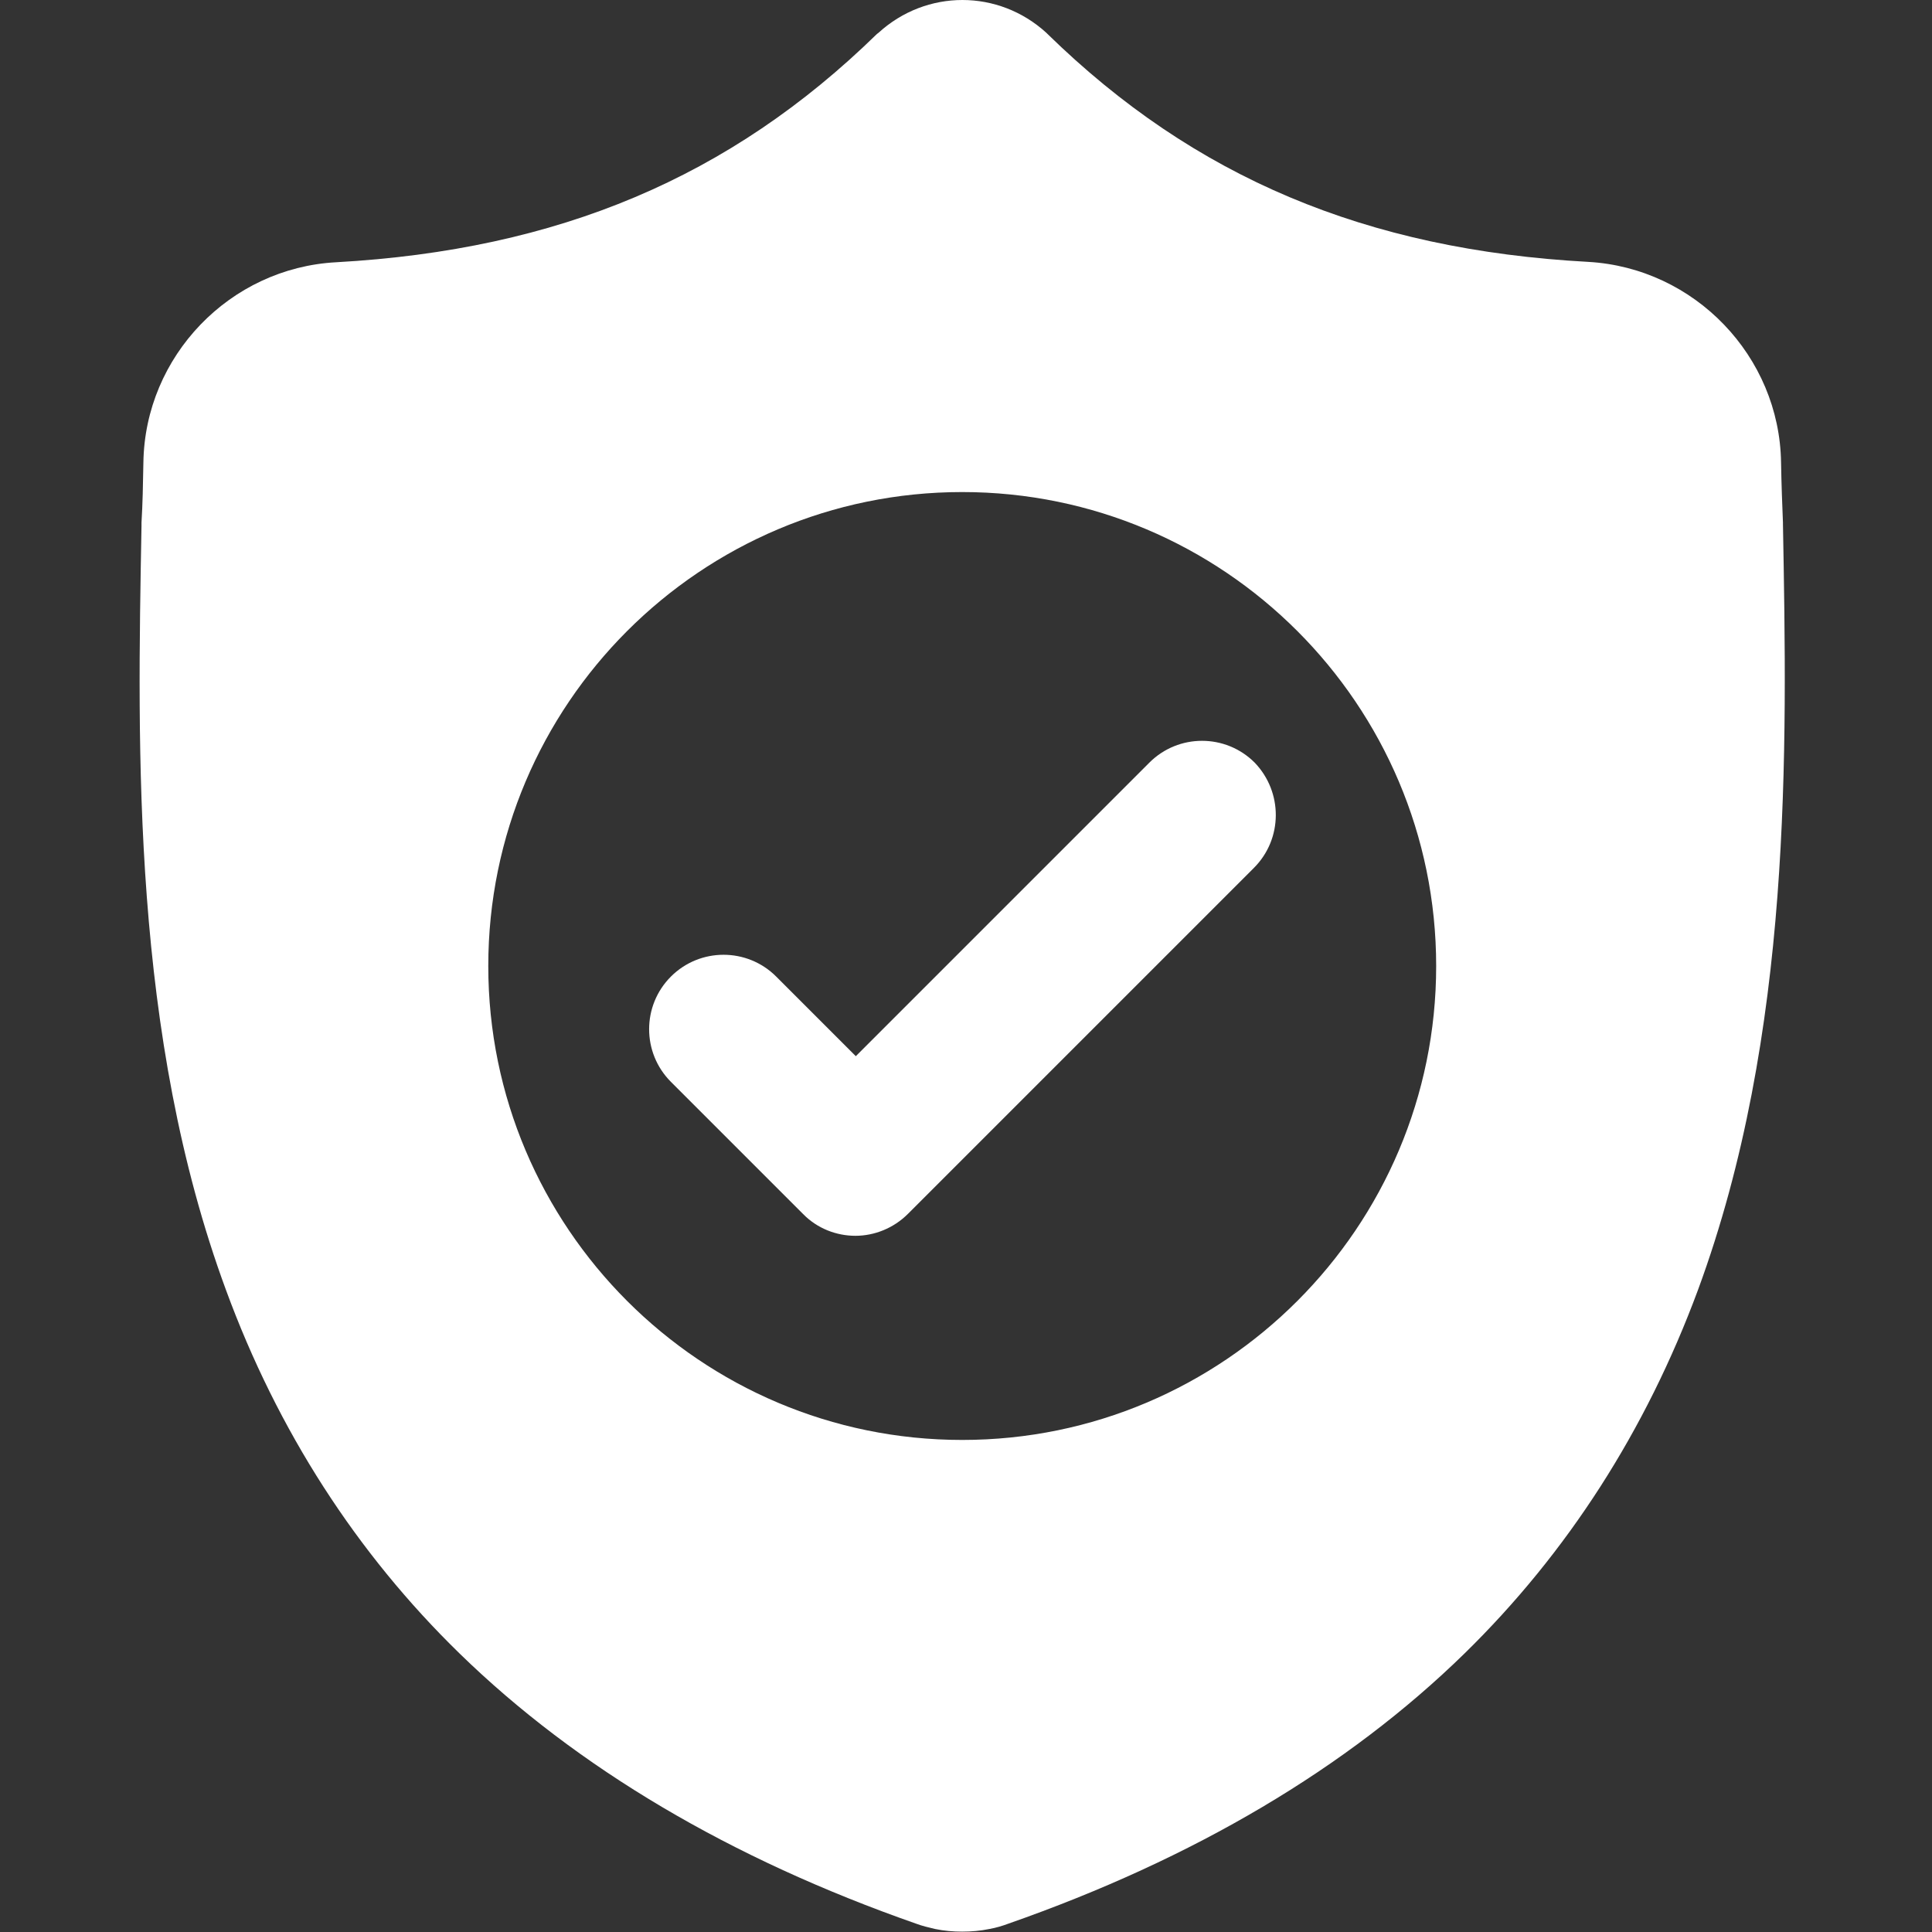 <?xml version="1.0" encoding="utf-8"?>
<!-- Generator: Adobe Illustrator 23.0.6, SVG Export Plug-In . SVG Version: 6.00 Build 0)  -->
<svg version="1.1" id="Livello_1" xmlns="http://www.w3.org/2000/svg" xmlns:xlink="http://www.w3.org/1999/xlink" x="0px" y="0px"
	 viewBox="0 0 512 512" style="enable-background:new 0 0 512 512;" xml:space="preserve">
<rect x="0" y="0" width="512" height="512" fill="#333333" stroke="none"/>
<style type="text/css">
	.st0{fill:#FFFFFF;}
</style>
<g>
	<path class="st0" d="M332.3,230l-91.7,91.7c-3.8,3.8-8.9,5.8-13.9,5.8c-5,0-10.1-1.9-13.9-5.8l-35-35c-7.7-7.7-7.7-20.2,0-27.9
		c7.7-7.7,20.2-7.7,27.9,0l21.1,21.1l77.8-77.8c7.7-7.7,20.2-7.7,27.9,0C340,209.9,340,222.3,332.3,230z"/>
	<path class="st0" d="M472.5,138.9l0-0.4c-0.2-4.9-0.4-10.1-0.5-15.9c-0.4-28.2-22.9-51.6-51.1-53.2C362,66.2,316.5,47,277.6,9
		l-0.3-0.3c-12.7-11.6-31.8-11.6-44.5,0L232.4,9C193.5,47,148,66.2,89.1,69.5C60.9,71,38.4,94.4,38,122.6c-0.1,5.8-0.2,11-0.5,15.9
		l0,0.9c-1.1,60-2.6,134.7,22.4,202.5c13.7,37.3,34.6,69.7,61.9,96.3c31.1,30.3,71.8,54.4,121,71.6c1.6,0.6,3.3,1,5,1.4
		c2.4,0.5,4.8,0.7,7.2,0.7c2.4,0,4.8-0.2,7.2-0.7c1.7-0.3,3.4-0.8,5-1.4c49.2-17.2,89.9-41.3,120.9-71.6
		c27.3-26.7,48.1-59.1,61.9-96.4C475,273.9,473.6,199.1,472.5,138.9z M255,381.6c-69.3,0-125.6-56.3-125.6-125.6
		c0-69.3,56.3-125.6,125.6-125.6c69.3,0,125.6,56.3,125.6,125.6C380.6,325.3,324.3,381.6,255,381.6z"/>
</g>
</svg>
